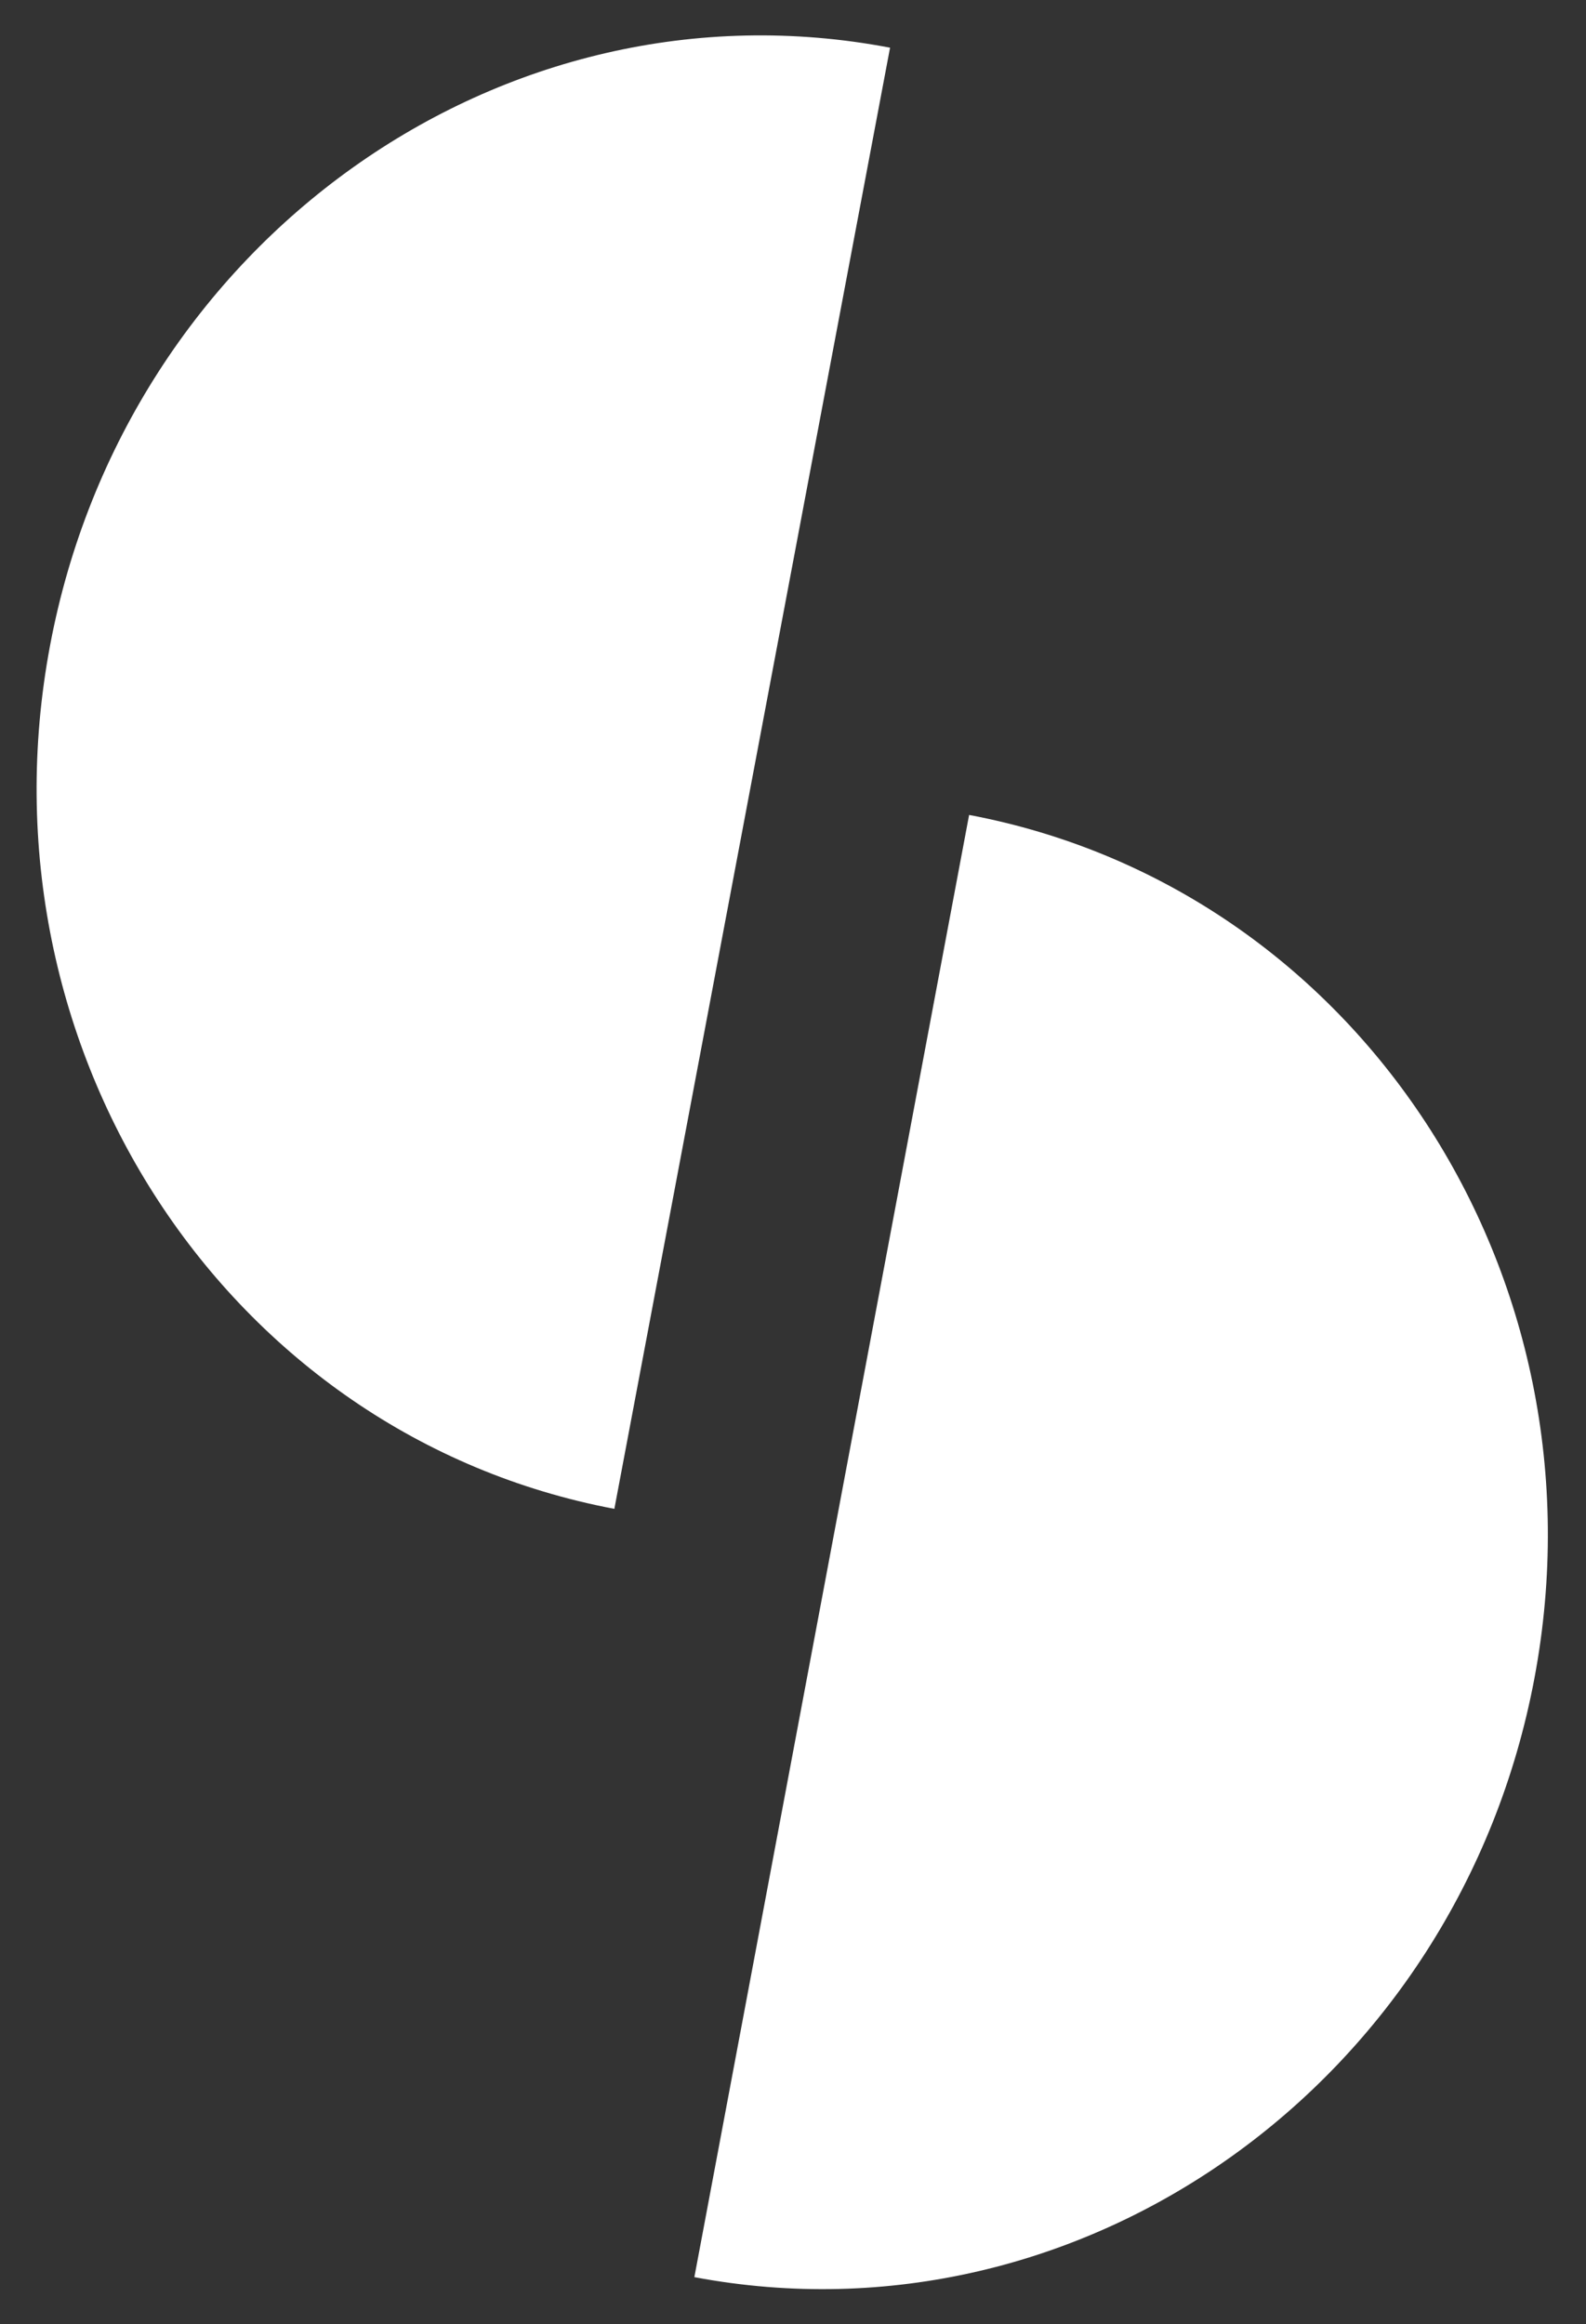<svg width="245" height="359" viewBox="0 0 245 359" fill="none" xmlns="http://www.w3.org/2000/svg">
<rect x="0" y="0" width="245" height="359" fill="#333333" stroke="none"/>
<path d="M137.493 7.367C77.558 -4.08 19.439 37.362 7.727 99.736C-3.984 162.11 35.116 221.778 94.905 233.063L137.493 7.367Z" fill="white"/>
<path d="M107.263 351.737C167.205 363.03 225.324 321.588 237.036 259.214C248.747 196.84 209.647 137.172 149.705 125.879L107.263 351.737Z" fill="white"/>
</svg>
